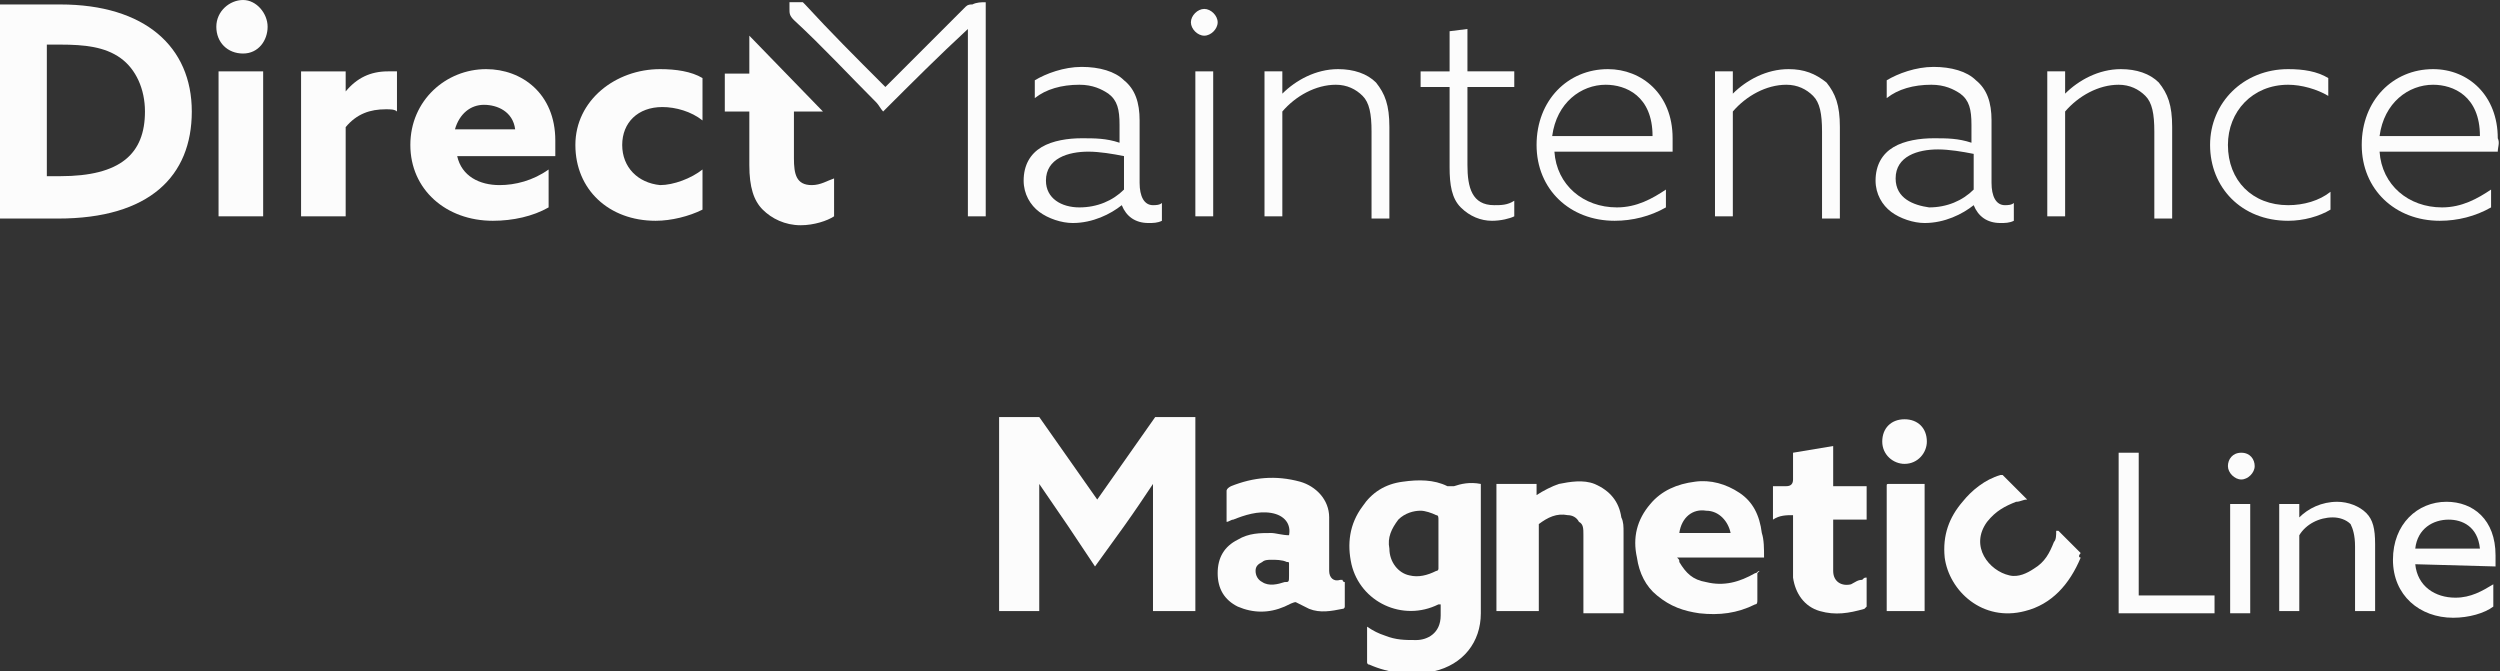 <?xml version="1.0" encoding="utf-8"?>
<!-- Generator: Adobe Illustrator 23.0.5, SVG Export Plug-In . SVG Version: 6.00 Build 0)  -->
<svg version="1.1" id="Layer_1" xmlns="http://www.w3.org/2000/svg" xmlns:xlink="http://www.w3.org/1999/xlink" x="0px" y="0px"
	 viewBox="0 0 112.1 30.1" style="enable-background:new 0 0 112.1 30.1;" xml:space="preserve">
<rect x="0" y="0" width="112.1" height="30.1" fill="#333333" stroke="none"/>
<style type="text/css">
	.st0{fill:#FCFCFC;}
	.st1{fill-rule:evenodd;clip-rule:evenodd;fill:#FCFCFC;}
</style>
<path class="st0" d="M2.7,0.2H0v9.6h2.6c4.1,0,6-1.9,6-4.8S6.5,0.2,2.7,0.2 M2.7,7.9H2.1V2h0.6c1.1,0,2,0.1,2.7,0.6
	C6.1,3.1,6.5,4,6.5,5C6.5,6.9,5.4,7.9,2.7,7.9"/>
<rect x="9.8" y="3.2" class="st0" width="2" height="6.5"/>
<path class="st0" d="M10.9,0c-0.6,0-1.2,0.5-1.2,1.2s0.5,1.2,1.2,1.2S12,1.8,12,1.2S11.5,0,10.9,0"/>
<path class="st0" d="M15.5,4.1L15.5,4.1l0-0.9h-2v6.5h2v-4c0.5-0.6,1.1-0.8,1.8-0.8c0.2,0,0.4,0,0.5,0.1V3.2c-0.2,0-0.3,0-0.4,0
	C16.6,3.2,16,3.5,15.5,4.1"/>
<path class="st0" d="M21.8,3.1c-1.8,0-3.4,1.4-3.4,3.4s1.6,3.4,3.7,3.4c0.9,0,1.8-0.2,2.5-0.6V7.6c-0.7,0.5-1.5,0.7-2.2,0.7
	c-0.9,0-1.7-0.4-1.9-1.3h4.4c0-0.2,0-0.5,0-0.7C24.9,4.2,23.4,3.1,21.8,3.1 M20.4,5.8c0.2-0.7,0.7-1.1,1.3-1.1S23,5,23.1,5.8H20.4z"
	/>
<path class="st0" d="M27.9,6.5c0-1,0.7-1.7,1.8-1.7c0.6,0,1.3,0.2,1.8,0.6V3.5c-0.5-0.3-1.2-0.4-1.9-0.4c-2,0-3.8,1.4-3.8,3.4
	s1.5,3.4,3.6,3.4c0.7,0,1.5-0.2,2.1-0.5V7.6c-0.5,0.4-1.3,0.7-1.9,0.7C28.6,8.2,27.9,7.5,27.9,6.5"/>
<path class="st0" d="M35.6,7.1V5h1.3l-3.3-3.4v1.7h-1.1V5h1.1v2.4c0,1,0.2,1.6,0.6,2c0.4,0.4,1,0.7,1.7,0.7c0.6,0,1.2-0.2,1.5-0.4V8
	c-0.3,0.1-0.6,0.3-1,0.3C35.7,8.3,35.6,7.8,35.6,7.1"/>
<path class="st0" d="M51.1,8.2V5.4c0-0.8-0.2-1.4-0.7-1.8c-0.4-0.4-1.1-0.6-1.9-0.6c-0.8,0-1.6,0.3-2.1,0.6v0.8
	c0.5-0.4,1.2-0.6,2-0.6c0.6,0,1,0.2,1.3,0.4c0.4,0.3,0.5,0.7,0.5,1.4v0.8c-0.6-0.2-1.1-0.2-1.7-0.2c-0.6,0-1.3,0.1-1.8,0.4
	c-0.5,0.3-0.8,0.8-0.8,1.5c0,0.6,0.3,1.1,0.7,1.4s1,0.5,1.5,0.5c0.9,0,1.7-0.4,2.2-0.8h0c0.2,0.5,0.6,0.8,1.2,0.8
	c0.2,0,0.4,0,0.6-0.1V9.1c-0.1,0.1-0.3,0.1-0.4,0.1C51.3,9.2,51.1,8.8,51.1,8.2 M50.4,8.5c-0.5,0.5-1.2,0.8-2,0.8
	c-0.8,0-1.5-0.4-1.5-1.2c0-1,1-1.3,1.9-1.3c0.5,0,1.1,0.1,1.6,0.2V8.5L50.4,8.5z"/>
<rect x="53.6" y="3.2" class="st0" width="0.8" height="6.5"/>
<path class="st0" d="M54,0.4c-0.3,0-0.6,0.3-0.6,0.6s0.3,0.6,0.6,0.6s0.6-0.3,0.6-0.6S54.3,0.4,54,0.4"/>
<path class="st0" d="M60,3.1c-1,0-1.9,0.5-2.5,1.1h0V3.2h-0.8v6.5h0.8V5c0.6-0.7,1.5-1.2,2.4-1.2c0.5,0,0.9,0.2,1.2,0.5
	c0.3,0.3,0.4,0.8,0.4,1.6v3.9h0.8V5.7c0-1-0.2-1.5-0.6-2C61.3,3.3,60.7,3.1,60,3.1"/>
<path class="st0" d="M65.8,1.3L65,1.4v1.8h-1.3v0.7H65v3.6c0,0.8,0.1,1.4,0.5,1.8c0.4,0.4,0.9,0.6,1.4,0.6c0.4,0,0.8-0.1,1-0.2V9
	c-0.3,0.2-0.6,0.2-0.9,0.2c-1,0-1.2-0.8-1.2-1.8V3.9h2.1V3.2h-2.1L65.8,1.3L65.8,1.3z"/>
<path class="st0" d="M72.1,3.1c-1.8,0-3.2,1.4-3.2,3.4s1.5,3.4,3.5,3.4c0.8,0,1.6-0.2,2.3-0.6V8.5c-0.6,0.4-1.3,0.8-2.2,0.8
	c-1.5,0-2.7-1-2.8-2.5h5.3c0-0.2,0-0.4,0-0.6C75,4.2,73.6,3.1,72.1,3.1 M69.6,6.1c0.2-1.5,1.3-2.3,2.4-2.3c0.9,0,2.1,0.5,2.1,2.3
	C74.2,6.1,69.6,6.1,69.6,6.1z"/>
<path class="st0" d="M80.2,3.1c-1,0-1.9,0.5-2.5,1.1h0V3.2h-0.8v6.5h0.8V5c0.6-0.7,1.5-1.2,2.4-1.2c0.5,0,0.9,0.2,1.2,0.5
	c0.3,0.3,0.4,0.8,0.4,1.6v3.9h0.8V5.7c0-1-0.2-1.5-0.6-2C81.4,3.3,80.9,3.1,80.2,3.1"/>
<path class="st0" d="M89.3,8.2V5.4c0-0.8-0.2-1.4-0.7-1.8c-0.4-0.4-1.1-0.6-1.9-0.6c-0.8,0-1.6,0.3-2.1,0.6v0.8
	c0.5-0.4,1.2-0.6,2-0.6c0.6,0,1,0.2,1.3,0.4c0.4,0.3,0.5,0.7,0.5,1.4v0.8c-0.6-0.2-1.1-0.2-1.7-0.2c-0.6,0-1.3,0.1-1.8,0.4
	c-0.5,0.3-0.8,0.8-0.8,1.5c0,0.6,0.3,1.1,0.7,1.4c0.4,0.3,1,0.5,1.5,0.5c0.9,0,1.7-0.4,2.2-0.8h0c0.2,0.5,0.6,0.8,1.2,0.8
	c0.2,0,0.4,0,0.6-0.1V9.1c-0.1,0.1-0.3,0.1-0.4,0.1C89.5,9.2,89.3,8.8,89.3,8.2 M88.5,8.5c-0.5,0.5-1.2,0.8-2,0.8
	C85.8,9.2,85,8.9,85,8c0-1,1-1.3,1.9-1.3c0.5,0,1.1,0.1,1.6,0.2V8.5L88.5,8.5z"/>
<path class="st0" d="M95.1,3.1c-1,0-1.9,0.5-2.5,1.1h0V3.2h-0.8v6.5h0.8V5c0.6-0.7,1.5-1.2,2.4-1.2c0.5,0,0.9,0.2,1.2,0.5
	c0.3,0.3,0.4,0.8,0.4,1.6v3.9h0.8V5.7c0-1-0.2-1.5-0.6-2C96.4,3.3,95.8,3.1,95.1,3.1"/>
<path class="st0" d="M99.9,6.5c0-1.5,1.1-2.7,2.7-2.7c0.6,0,1.3,0.2,1.8,0.5V3.5c-0.5-0.3-1.1-0.4-1.8-0.4c-2,0-3.5,1.5-3.5,3.4
	s1.4,3.4,3.5,3.4c0.7,0,1.4-0.2,1.9-0.5V8.6c-0.5,0.4-1.2,0.6-1.9,0.6C101,9.2,99.9,8.1,99.9,6.5"/>
<path class="st0" d="M112,6.2c0-1.9-1.3-3.1-2.9-3.1c-1.8,0-3.2,1.4-3.2,3.4s1.5,3.4,3.5,3.4c0.8,0,1.6-0.2,2.3-0.6V8.5
	c-0.6,0.4-1.3,0.8-2.2,0.8c-1.5,0-2.7-1-2.8-2.5h5.3C112,6.6,112.1,6.4,112,6.2 M106.7,6.1c0.2-1.5,1.3-2.3,2.4-2.3
	c0.9,0,2.1,0.5,2.1,2.3H106.7z"/>
<path class="st0" d="M43.6,0.2c-0.1,0-0.2,0-0.3,0.1c-1.1,1.1-2.2,2.2-3.3,3.3c-0.1,0.1-0.2,0.2-0.3,0.3c0,0-0.1-0.1-0.1-0.1
	c-1.2-1.2-2.4-2.4-3.5-3.6c0,0-0.1-0.1-0.1-0.1c-0.2,0-0.4,0-0.6,0c0,0.1,0,0.2,0,0.3c0,0.2,0,0.3,0.2,0.5c1.3,1.2,2.5,2.5,3.7,3.7
	c0.1,0.1,0.2,0.3,0.3,0.4c1.3-1.3,2.5-2.5,3.8-3.7c0,2.8,0,5.6,0,8.4c0.3,0,0.5,0,0.8,0c0-3.2,0-6.4,0-9.6C44,0.1,43.8,0.1,43.6,0.2
	"/>
<path class="st1" d="M65.2,21.8c-0.1,0-0.2,0-0.3,0c-0.6-0.3-1.3-0.3-2-0.2c-0.8,0.1-1.4,0.5-1.8,1.1c-0.6,0.8-0.7,1.7-0.5,2.6
	c0.4,1.7,2.3,2.6,3.9,1.8c0,0,0.1,0,0.1,0c0,0.2,0,0.3,0,0.5c0,0.8-0.6,1.1-1.1,1.1c-0.5,0-0.9,0-1.4-0.2c-0.3-0.1-0.5-0.2-0.8-0.4
	c0,0.5,0,1.1,0,1.6c0,0,0,0.1,0.1,0.1c0.9,0.4,1.9,0.5,2.9,0.3c1.3-0.3,2.1-1.3,2.1-2.6c0-1.9,0-3.7,0-5.6v-0.2
	C65.9,21.6,65.5,21.7,65.2,21.8 M64.5,24.4c0,0.4,0,0.7,0,1.1c0,0,0,0.1-0.1,0.1c-0.4,0.2-0.8,0.3-1.2,0.2c-0.5-0.1-0.9-0.6-0.9-1.2
	c-0.1-0.5,0.1-0.9,0.4-1.3c0.3-0.3,0.7-0.4,1-0.4c0.2,0,0.5,0.1,0.7,0.2c0.1,0,0.1,0.1,0.1,0.2C64.5,23.7,64.5,24,64.5,24.4"/>
<path class="st1" d="M60.2,26c-0.1,0-0.1,0-0.1,0c-0.3,0.1-0.5-0.1-0.5-0.4c0-0.1,0-0.3,0-0.4c0-0.7,0-1.3,0-2
	c0-0.8-0.6-1.4-1.3-1.6c-1.1-0.3-2.1-0.2-3.1,0.2C55,21.9,55,22,55,22c0,0.4,0,0.8,0,1.3c0,0,0,0.1,0,0.1c0.1,0,0.2-0.1,0.3-0.1
	c0.5-0.2,1.1-0.4,1.7-0.3c0.6,0.1,0.9,0.5,0.8,1c-0.3,0-0.6-0.1-0.8-0.1c-0.5,0-1,0-1.5,0.3c-0.6,0.3-0.9,0.8-0.9,1.5
	s0.3,1.2,0.9,1.5c0.7,0.3,1.4,0.3,2.1,0c0.2-0.1,0.4-0.2,0.5-0.2c0.2,0.1,0.4,0.2,0.6,0.3c0.5,0.2,1,0.1,1.5,0
	c0.1,0,0.1-0.1,0.1-0.1v-1.1C60.2,26.1,60.2,26,60.2,26 M57.8,25.6v0.2c0,0.3,0,0.3-0.2,0.3c-0.3,0.1-0.7,0.2-1,0
	c-0.2-0.1-0.3-0.3-0.3-0.5c0-0.2,0.1-0.3,0.3-0.4c0.1-0.1,0.3-0.1,0.4-0.1c0.2,0,0.5,0,0.7,0.1c0.1,0,0.1,0,0.1,0.1
	C57.8,25.3,57.8,25.5,57.8,25.6"/>
<path class="st1" d="M78.9,25.6c-0.1,0-0.1,0.1-0.2,0.1c-0.7,0.4-1.4,0.6-2.2,0.4c-0.6-0.1-0.9-0.4-1.2-0.9c0-0.1,0-0.1-0.1-0.2
	c1.3,0,2.6,0,3.9,0c0-0.4,0-0.8-0.1-1.1c-0.1-0.8-0.4-1.4-1-1.8c-0.6-0.4-1.3-0.6-2-0.5c-0.8,0.1-1.5,0.4-2,1
	c-0.6,0.7-0.8,1.5-0.6,2.4c0.1,0.7,0.4,1.3,0.9,1.7c0.6,0.5,1.2,0.7,1.9,0.8c0.9,0.1,1.7,0,2.5-0.4c0.1,0,0.1-0.1,0.1-0.2
	c0-0.4,0-0.8,0-1.2C78.9,25.6,78.9,25.6,78.9,25.6C78.9,25.6,78.9,25.6,78.9,25.6 M76.5,22.9c0.6,0,1,0.5,1.1,1c-0.8,0-1.5,0-2.3,0
	C75.4,23.2,75.9,22.8,76.5,22.9"/>
<path class="st1" d="M69,27.4v-0.2c0-1.2,0-2.4,0-3.6c0,0,0-0.1,0-0.1c0.4-0.3,0.8-0.5,1.3-0.4c0.2,0,0.4,0.1,0.5,0.3
	C71,23.5,71,23.7,71,24c0,1.1,0,2.2,0,3.3v0.2c0.6,0,1.2,0,1.8,0c0-0.1,0-0.1,0-0.2c0-1.1,0-2.3,0-3.4c0-0.3,0-0.5-0.1-0.7
	c-0.1-0.7-0.5-1.2-1.2-1.5c-0.5-0.2-1.1-0.1-1.6,0c-0.3,0.1-0.7,0.3-1,0.5c0-0.2,0-0.4,0-0.5c-0.6,0-1.2,0-1.8,0c0,1.9,0,3.8,0,5.7
	C67.8,27.4,68.4,27.4,69,27.4"/>
<path class="st1" d="M80.4,23.1c0,0.1,0,0.1,0,0.1c0,0.7,0,1.4,0,2.1c0,0.2,0,0.4,0,0.6c0.1,0.7,0.5,1.3,1.2,1.5
	c0.7,0.2,1.3,0.1,2-0.1c0,0,0.1-0.1,0.1-0.1c0-0.4,0-0.7,0-1.1v-0.2c-0.1,0-0.1,0-0.2,0.1c-0.2,0-0.3,0.1-0.5,0.2
	c-0.4,0.1-0.8-0.1-0.8-0.6c0-0.1,0-0.2,0-0.3c0-0.6,0-1.3,0-1.9c0,0,0-0.1,0-0.1c0.5,0,1,0,1.5,0c0-0.5,0-1,0-1.5c-0.5,0-1,0-1.5,0
	c0-0.6,0-1.2,0-1.8c-0.6,0.1-1.2,0.2-1.8,0.3c0,0.4,0,0.8,0,1.2c0,0.2-0.1,0.3-0.3,0.3c-0.2,0-0.4,0-0.6,0c0,0.5,0,1,0,1.5
	C79.8,23.1,80.1,23.1,80.4,23.1"/>
<path class="st1" d="M86.3,27.4c0-1.9,0-3.8,0-5.7c-0.1,0-0.1,0-0.1,0c-0.5,0-1,0-1.5,0c-0.1,0-0.1,0-0.1,0.1c0,1.8,0,3.6,0,5.5
	c0,0,0,0.1,0,0.1C85.1,27.4,85.7,27.4,86.3,27.4"/>
<path class="st1" d="M85.4,20.8c0.6,0,1-0.5,1-1c0-0.6-0.4-1-1-1c-0.6,0-1,0.4-1,1S84.9,20.8,85.4,20.8"/>
<polygon class="st0" points="95,20.3 95.9,20.3 95.9,26.7 99.3,26.7 99.3,27.5 95,27.5 "/>
<path class="st0" d="M100.5,20.3c0.4,0,0.6,0.3,0.6,0.6s-0.3,0.6-0.6,0.6c-0.3,0-0.6-0.3-0.6-0.6S100.1,20.3,100.5,20.3 M100,22.6
	h0.9v4.9H100V22.6z"/>
<path class="st0" d="M102.2,22.6h0.9v0.6h0c0.4-0.4,1-0.7,1.7-0.7c0.5,0,1,0.2,1.3,0.5c0.3,0.3,0.4,0.7,0.4,1.4v3h-0.9v-2.9
	c0-0.5-0.1-0.8-0.2-1c-0.2-0.2-0.5-0.3-0.8-0.3c-0.6,0-1.2,0.3-1.5,0.8v3.4h-0.9C102.2,27.5,102.2,22.6,102.2,22.6z"/>
<path class="st0" d="M108.3,25.3c0.1,1,0.9,1.5,1.8,1.5c0.7,0,1.2-0.3,1.7-0.6v1c-0.4,0.3-1.1,0.5-1.8,0.5c-1.5,0-2.7-1-2.7-2.6
	s1.1-2.6,2.4-2.6c1.2,0,2.2,0.8,2.2,2.4c0,0.2,0,0.3,0,0.5L108.3,25.3L108.3,25.3z M108.3,24.6h2.9c-0.1-1-0.8-1.3-1.4-1.3
	C109.1,23.3,108.4,23.7,108.3,24.6"/>
<path class="st0" d="M93.3,25c-0.5,1.2-1.3,2.1-2.5,2.4c-1.9,0.5-3.4-0.9-3.6-2.4c-0.1-1,0.2-1.8,0.8-2.5c0.4-0.5,1-1,1.7-1.2l0,0
	c0,0,0.1,0,0.1,0c0.4,0.4,0.7,0.7,1.1,1.1c0,0,0,0,0,0c-0.2,0-0.3,0.1-0.5,0.1c-0.5,0.2-0.9,0.4-1.3,0.9c-0.8,1.1,0.1,2.2,1,2.4
	c0.4,0.1,0.8-0.1,1.1-0.3c0.5-0.3,0.7-0.7,0.9-1.2c0.1-0.1,0.1-0.3,0.1-0.5c0,0,0,0,0,0c0,0,0,0,0.1,0c0.3,0.3,0.7,0.7,1,1
	C93.2,24.9,93.2,25,93.3,25"/>
<path class="st0" d="M47.9,23.6c-0.4-0.6-0.9-1.3-1.3-1.9h0c0,0.6,0,1.5,0,2.2v3.5h-1.8v-8.7h1.8l2.6,3.7l2.6-3.7h1.8v8.7h-1.9v-3.5
	c0-0.7,0-1.5,0-2.2h0c-0.4,0.6-0.8,1.2-1.3,1.9l-1.3,1.8L47.9,23.6L47.9,23.6z"/>
</svg>
